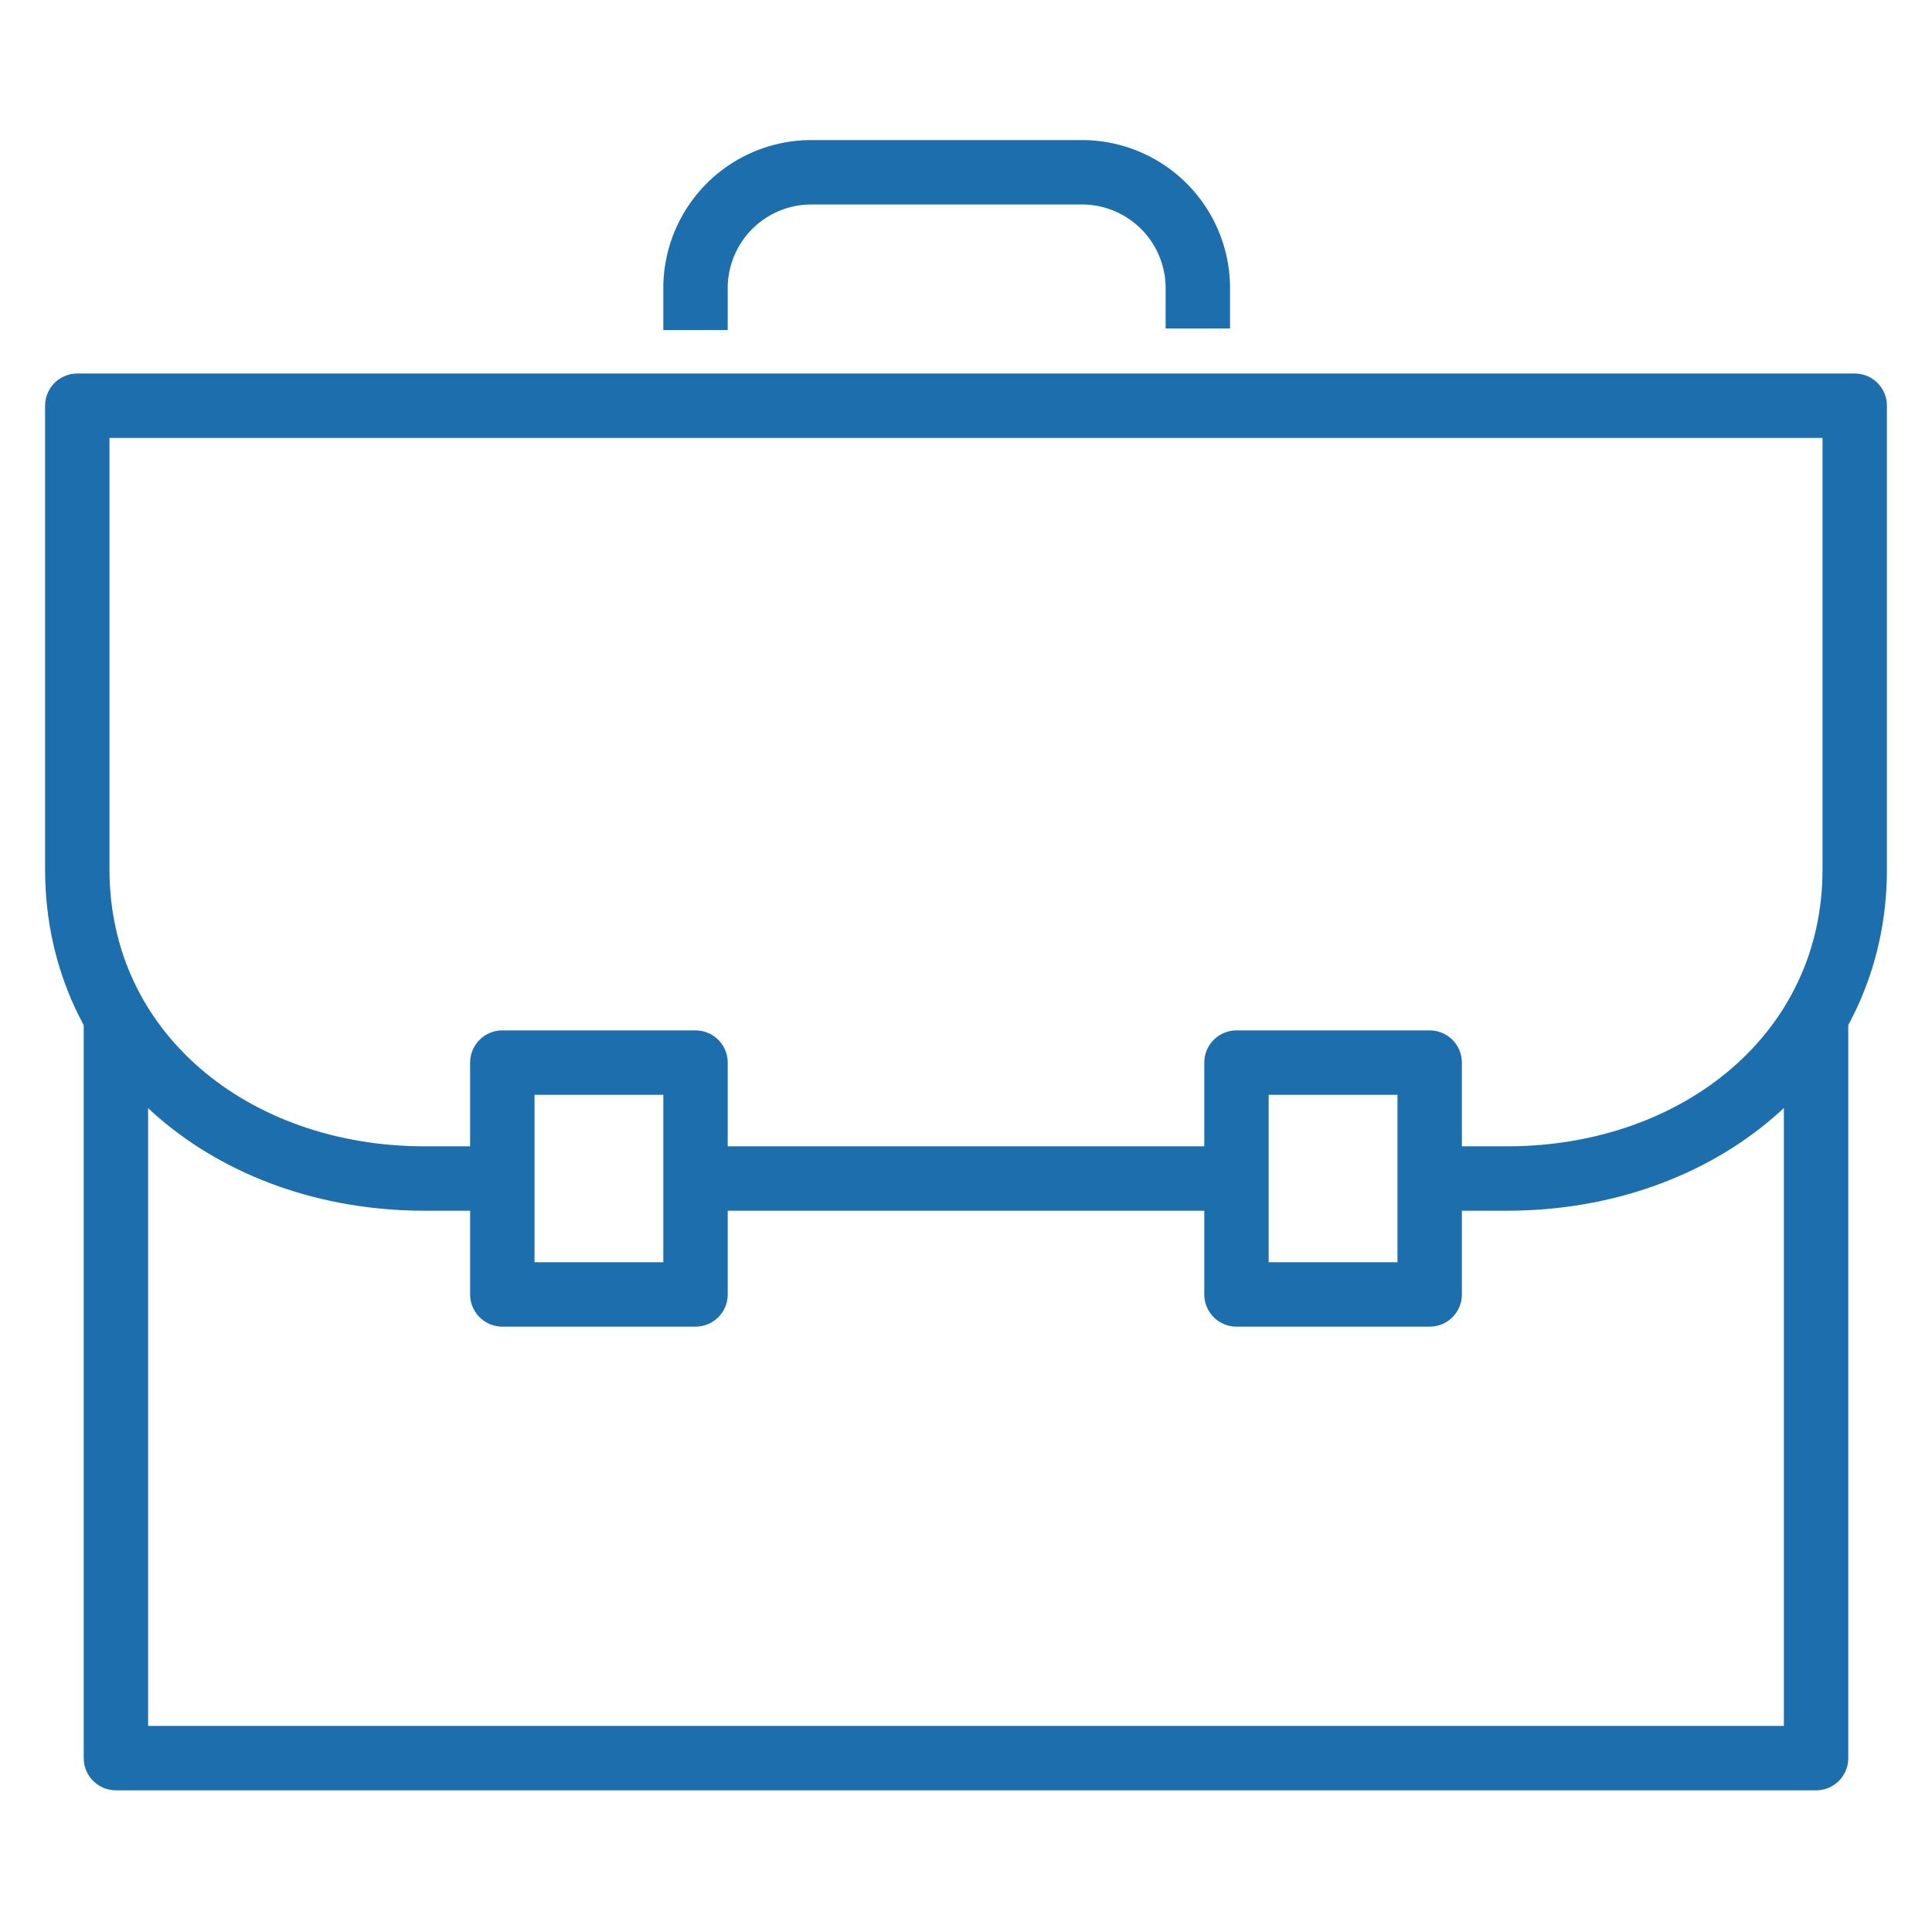 <?xml version="1.0" encoding="UTF-8"?> <svg xmlns="http://www.w3.org/2000/svg" width="48" height="48" viewBox="0 0 48 48"><g id="Warstwa_1" data-name="Warstwa 1"><polyline points="45.12 25.44 45.12 43.68 2.88 43.68 2.88 25.44" style="fill:none;stroke:#1d6ead;stroke-linejoin:round;stroke-width:1.6px"></polyline><path d="M12.48,29.28H10.55c-4.77,0-8.63-3.13-8.63-7.68V10.08H46.08V21.6c0,4.55-3.87,7.68-8.64,7.68H35.52" style="fill:none;stroke:#1d6ead;stroke-linejoin:round;stroke-width:1.6px"></path><line x1="30.72" y1="29.28" x2="17.28" y2="29.28" style="fill:none;stroke:#1d6ead;stroke-linejoin:round;stroke-width:1.6px"></line><path d="M29.76,8.16v-1a2.88,2.88,0,0,0-2.88-2.88H20.16A2.88,2.88,0,0,0,17.28,7.2v1" style="fill:none;stroke:#1d6ead;stroke-linejoin:round;stroke-width:1.6px"></path><rect x="12.48" y="26.4" width="4.8" height="5.76" style="fill:none;stroke:#1d6ead;stroke-linejoin:round;stroke-width:1.6px"></rect><rect x="30.72" y="26.4" width="4.8" height="5.76" style="fill:none;stroke:#1d6ead;stroke-linejoin:round;stroke-width:1.6px"></rect></g></svg> 